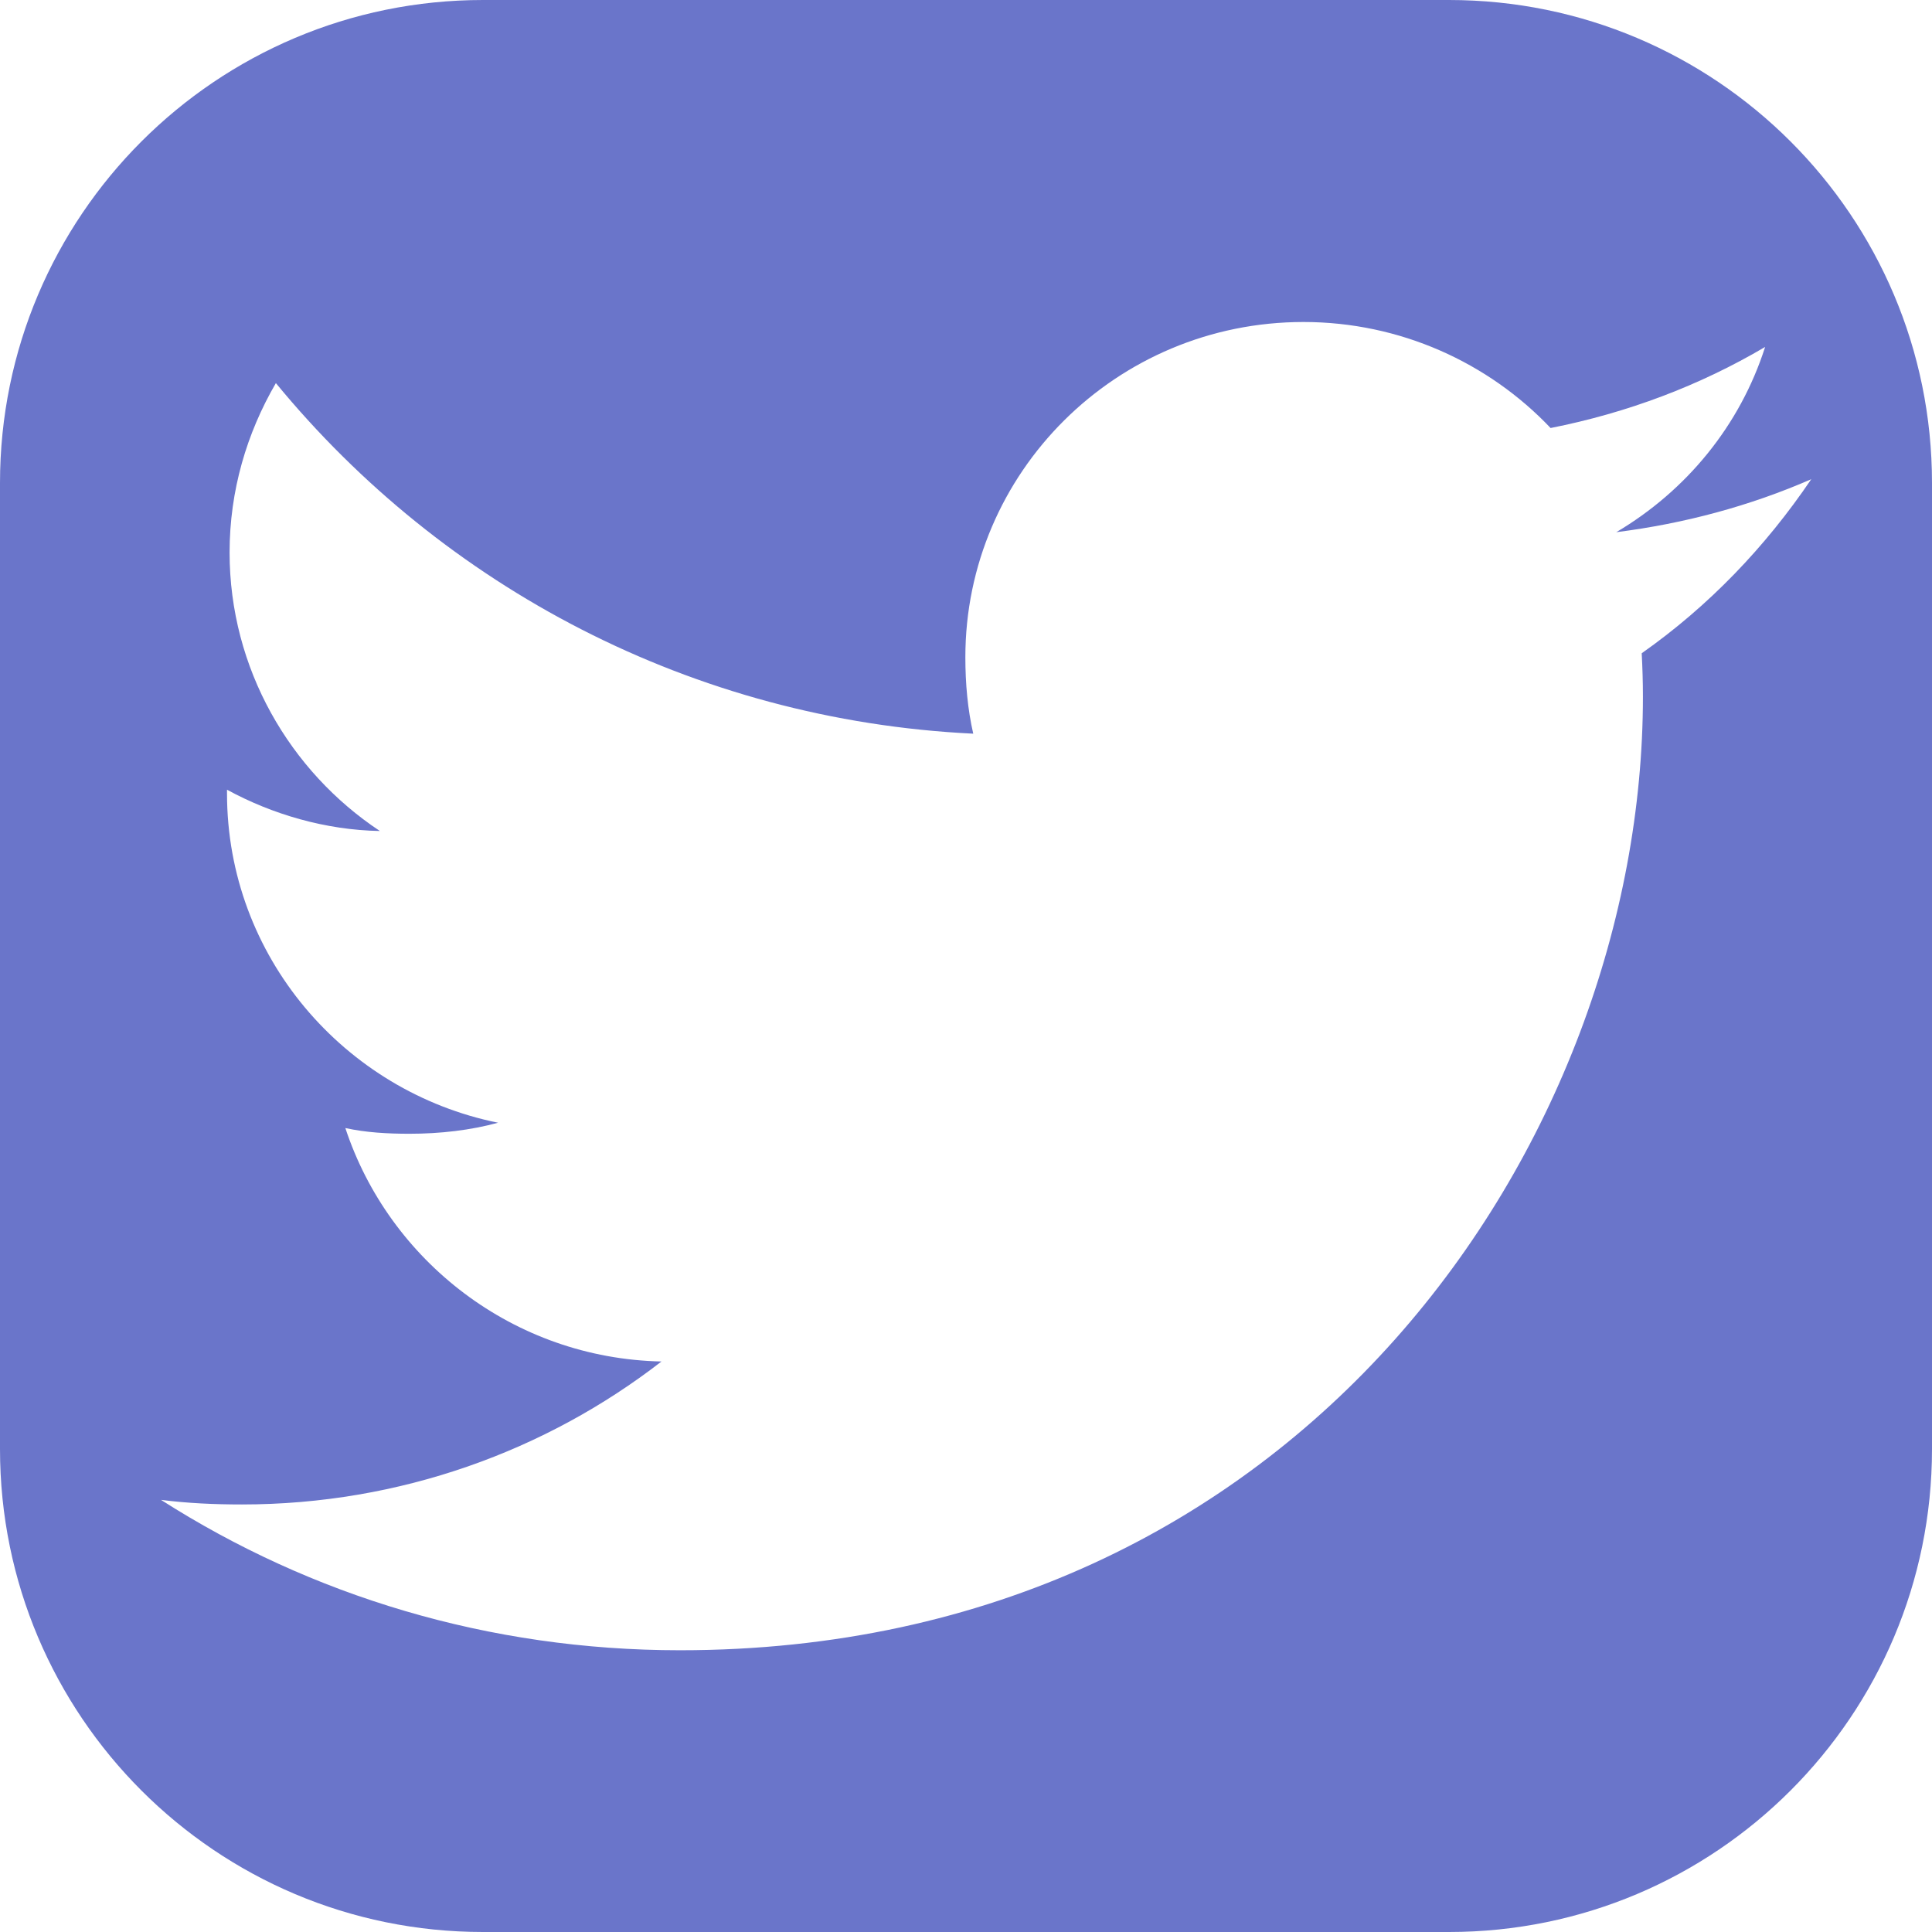 <svg width="24" height="24" viewBox="0 0 24 24" fill="none" xmlns="http://www.w3.org/2000/svg">
<path fill-rule="evenodd" clip-rule="evenodd" d="M6 0C2.686 0 0 2.686 0 6V18C0 21.314 2.686 24 6 24H18C21.314 24 24 21.314 24 18V6C24 2.686 21.314 0 18 0H6ZM20.078 6.611C20.925 6.504 21.738 6.285 22.5 5.953C21.929 6.796 21.228 7.528 20.394 8.115C20.403 8.291 20.409 8.469 20.409 8.653C20.409 14.154 16.181 20.5 8.447 20.5C6.068 20.5 3.862 19.821 2 18.632C2.331 18.674 2.661 18.689 3.006 18.689C4.971 18.689 6.787 18.021 8.217 16.913C6.379 16.874 4.834 15.662 4.29 14.013C4.545 14.069 4.816 14.084 5.085 14.084C5.472 14.084 5.845 14.04 6.187 13.947C4.277 13.56 2.82 11.879 2.82 9.856V9.81C3.381 10.116 4.044 10.311 4.719 10.323C3.602 9.583 2.852 8.305 2.852 6.863C2.852 6.095 3.065 5.382 3.427 4.759C5.504 7.286 8.596 8.945 12.09 9.114C12.021 8.812 11.992 8.494 11.992 8.164C11.992 5.871 13.866 4 16.192 4C17.392 4 18.491 4.504 19.262 5.317C20.218 5.128 21.115 4.789 21.927 4.31C21.615 5.286 20.95 6.095 20.078 6.611Z" fill="#6A75CA"/>
</svg>
